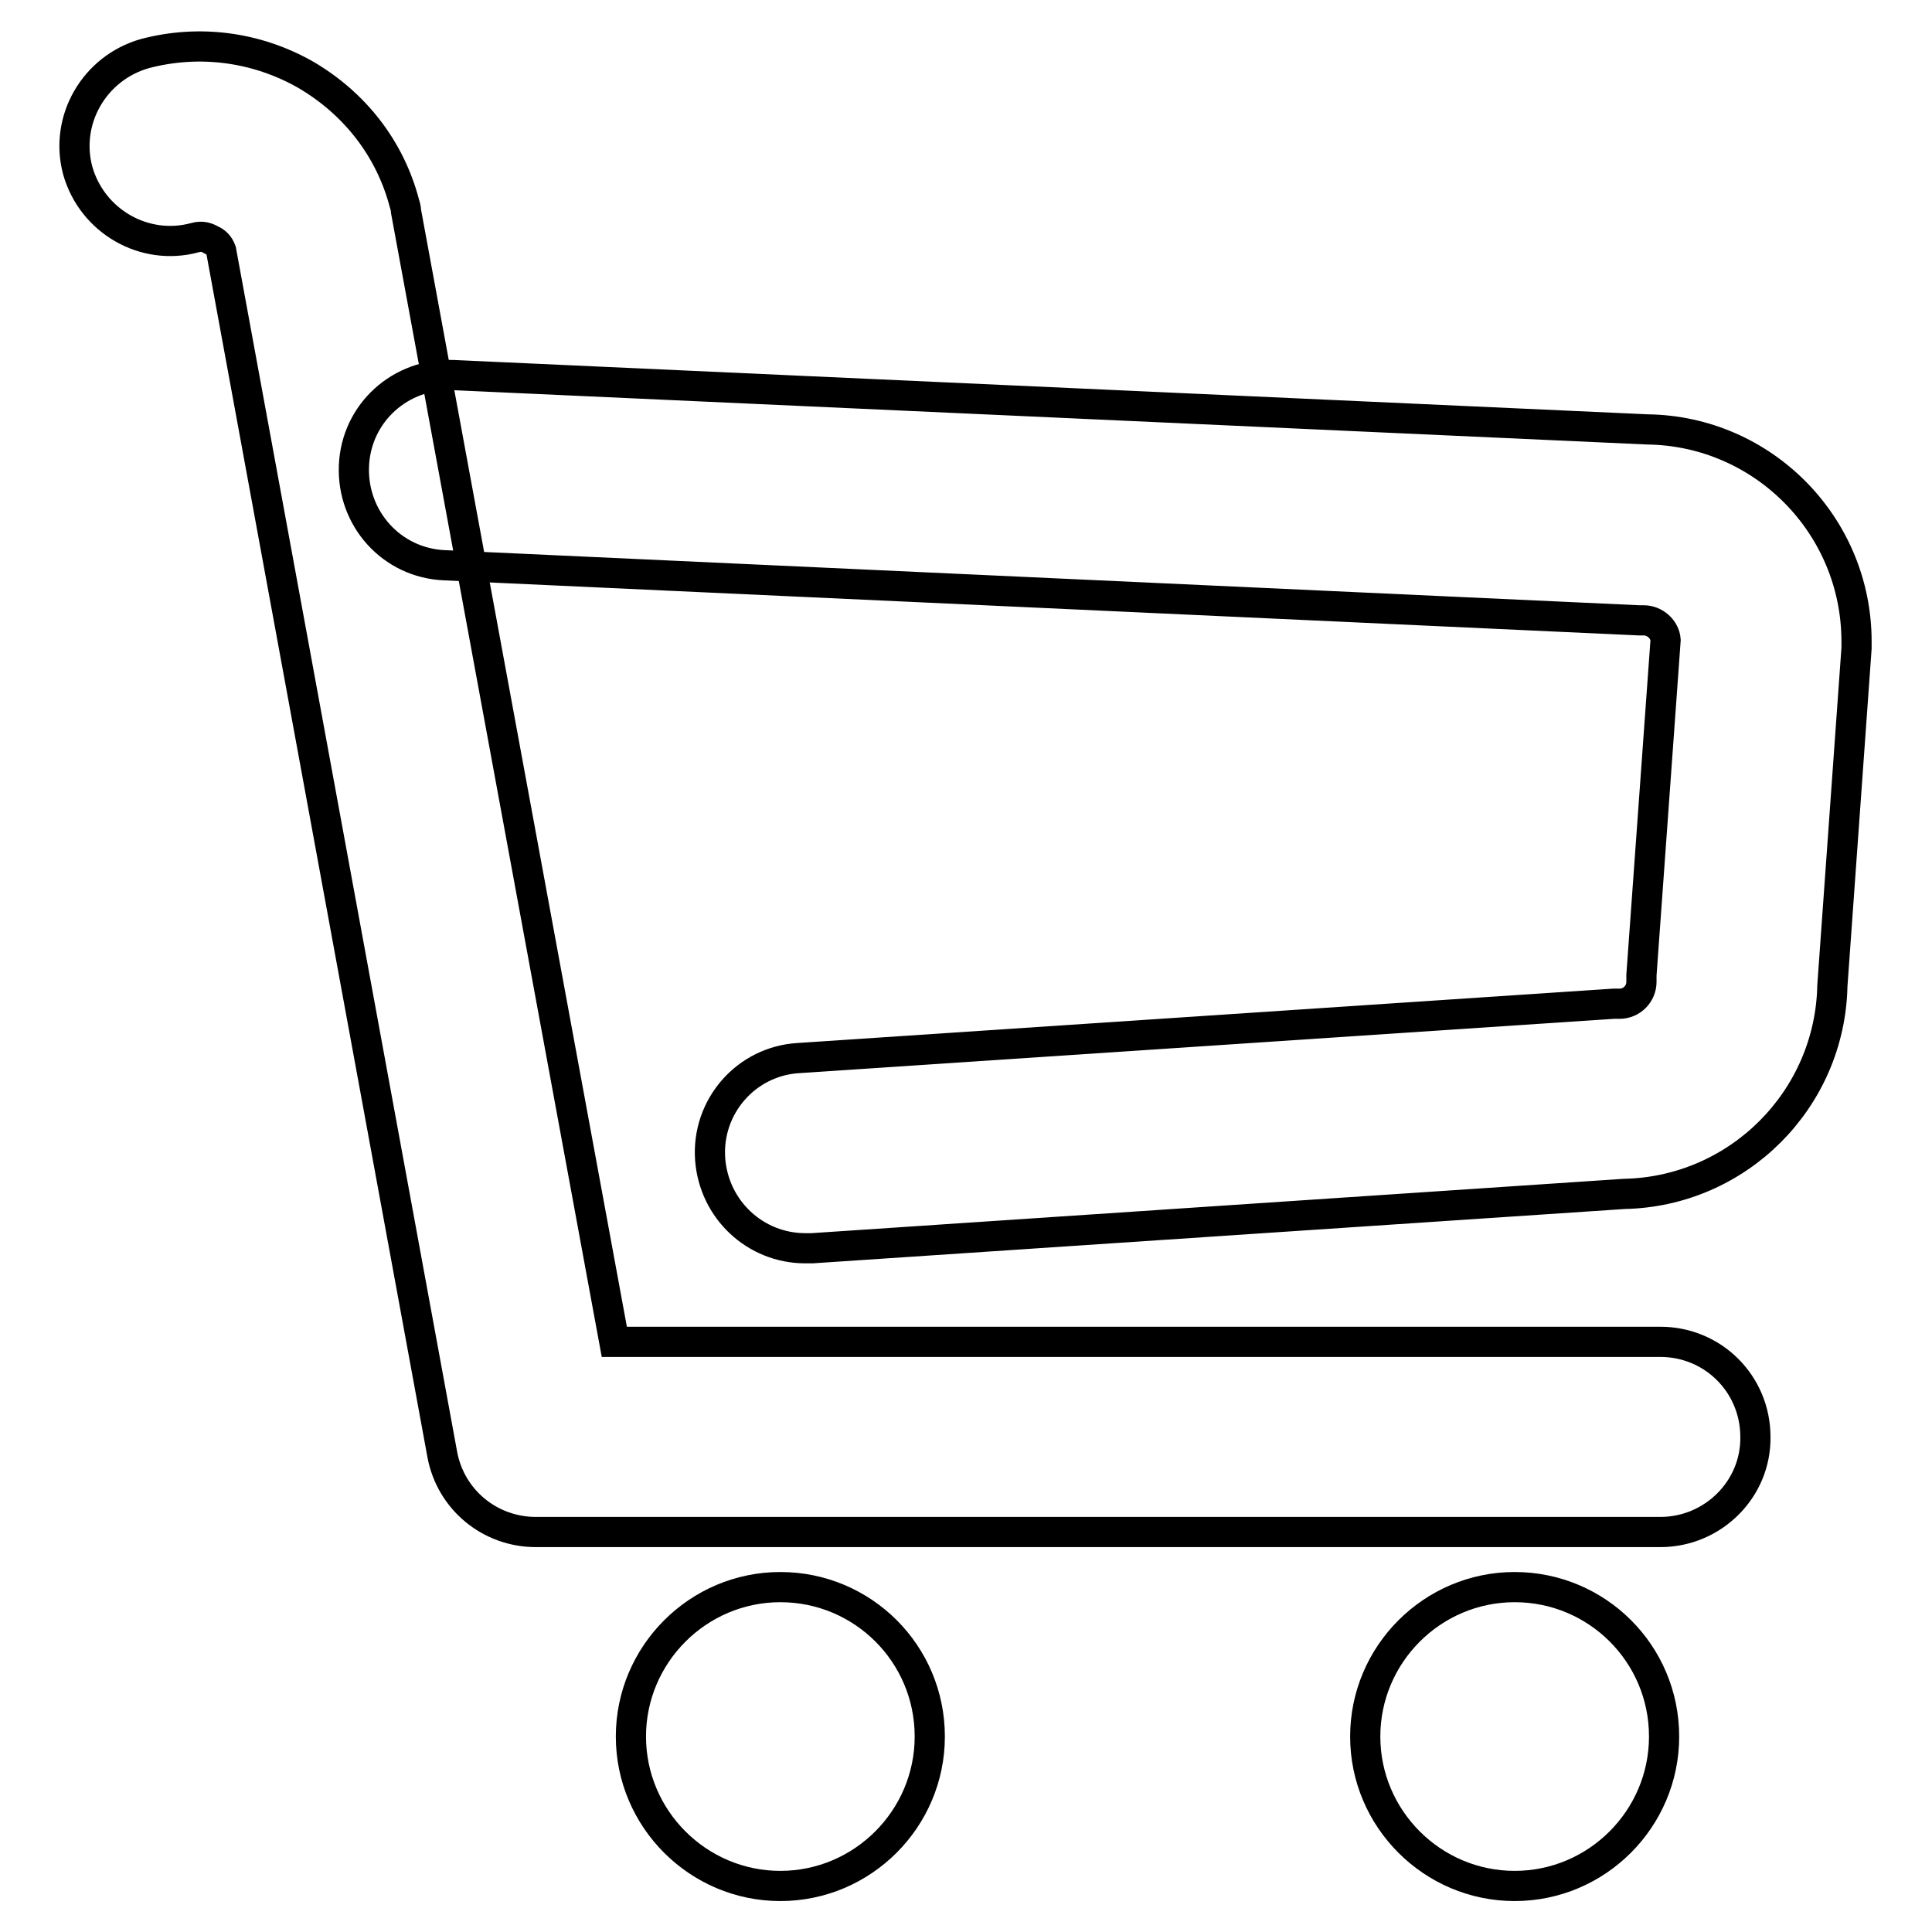 <?xml version="1.0" encoding="utf-8"?>
<!-- Svg Vector Icons : http://www.onlinewebfonts.com/icon -->
<!DOCTYPE svg PUBLIC "-//W3C//DTD SVG 1.1//EN" "http://www.w3.org/Graphics/SVG/1.1/DTD/svg11.dtd">
<svg version="1.1" xmlns="http://www.w3.org/2000/svg" xmlns:xlink="http://www.w3.org/1999/xlink" x="0px" y="0px" viewBox="0 0 256 256" enable-background="new 0 0 256 256" xml:space="preserve">
<g> <path stroke-width="4" fill-opacity="0" stroke="#000000"  d="M220,203h-149c-6.1,0-11.3-4.3-12.4-10.3L29.3,33.2c-0.3-0.8-0.8-1.2-1.3-1.4c-0.5-0.3-1.2-0.6-2.2-0.3 c-6.7,1.8-13.6-2.2-15.5-8.9c-1.8-6.7,2.2-13.6,8.9-15.5c7.2-1.9,14.8-0.9,21.3,2.8c6.5,3.8,11.2,9.8,13.1,17.1 c0.1,0.3,0.2,0.7,0.2,1l27.6,149.8H220c7,0,12.6,5.6,12.6,12.6C232.7,197.3,227,203,220,203L220,203z"/> <path stroke-width="4" fill-opacity="0" stroke="#000000"  d="M106.7,165.4c-6.6,0-12.1-5.1-12.6-11.8c-0.5-7,4.8-13,11.7-13.4l108-7.2c0.3,0,0.5,0,0.8,0l0,0 c1.6,0,2.9-1.3,2.9-2.9c0-0.3,0-0.6,0-0.9l3.2-44.4c-0.1-1.4-1.4-2.6-2.9-2.6c-0.2,0-0.4,0-0.6,0L58.9,74.9 c-7-0.3-12.3-6.2-12-13.2c0.3-7,6.2-12.3,13.2-12l158.2,7.2C233.6,57.1,246,69.6,246,85c0,0.3,0,0.6,0,0.9l-3.2,44.7 c-0.3,15.1-12.5,27.3-27.6,27.6l-107.6,7.2C107.2,165.4,107,165.4,106.7,165.4L106.7,165.4z M220.5,230.1 c0,10.9-8.9,19.8-19.8,19.8s-19.8-8.9-19.8-19.8s8.9-19.8,19.8-19.8S220.5,219.1,220.5,230.1 M123.2,230.1 c0,10.9-8.9,19.8-19.8,19.8s-19.8-8.9-19.8-19.8s8.9-19.8,19.8-19.8S123.2,219.1,123.2,230.1z"/></g>
</svg>